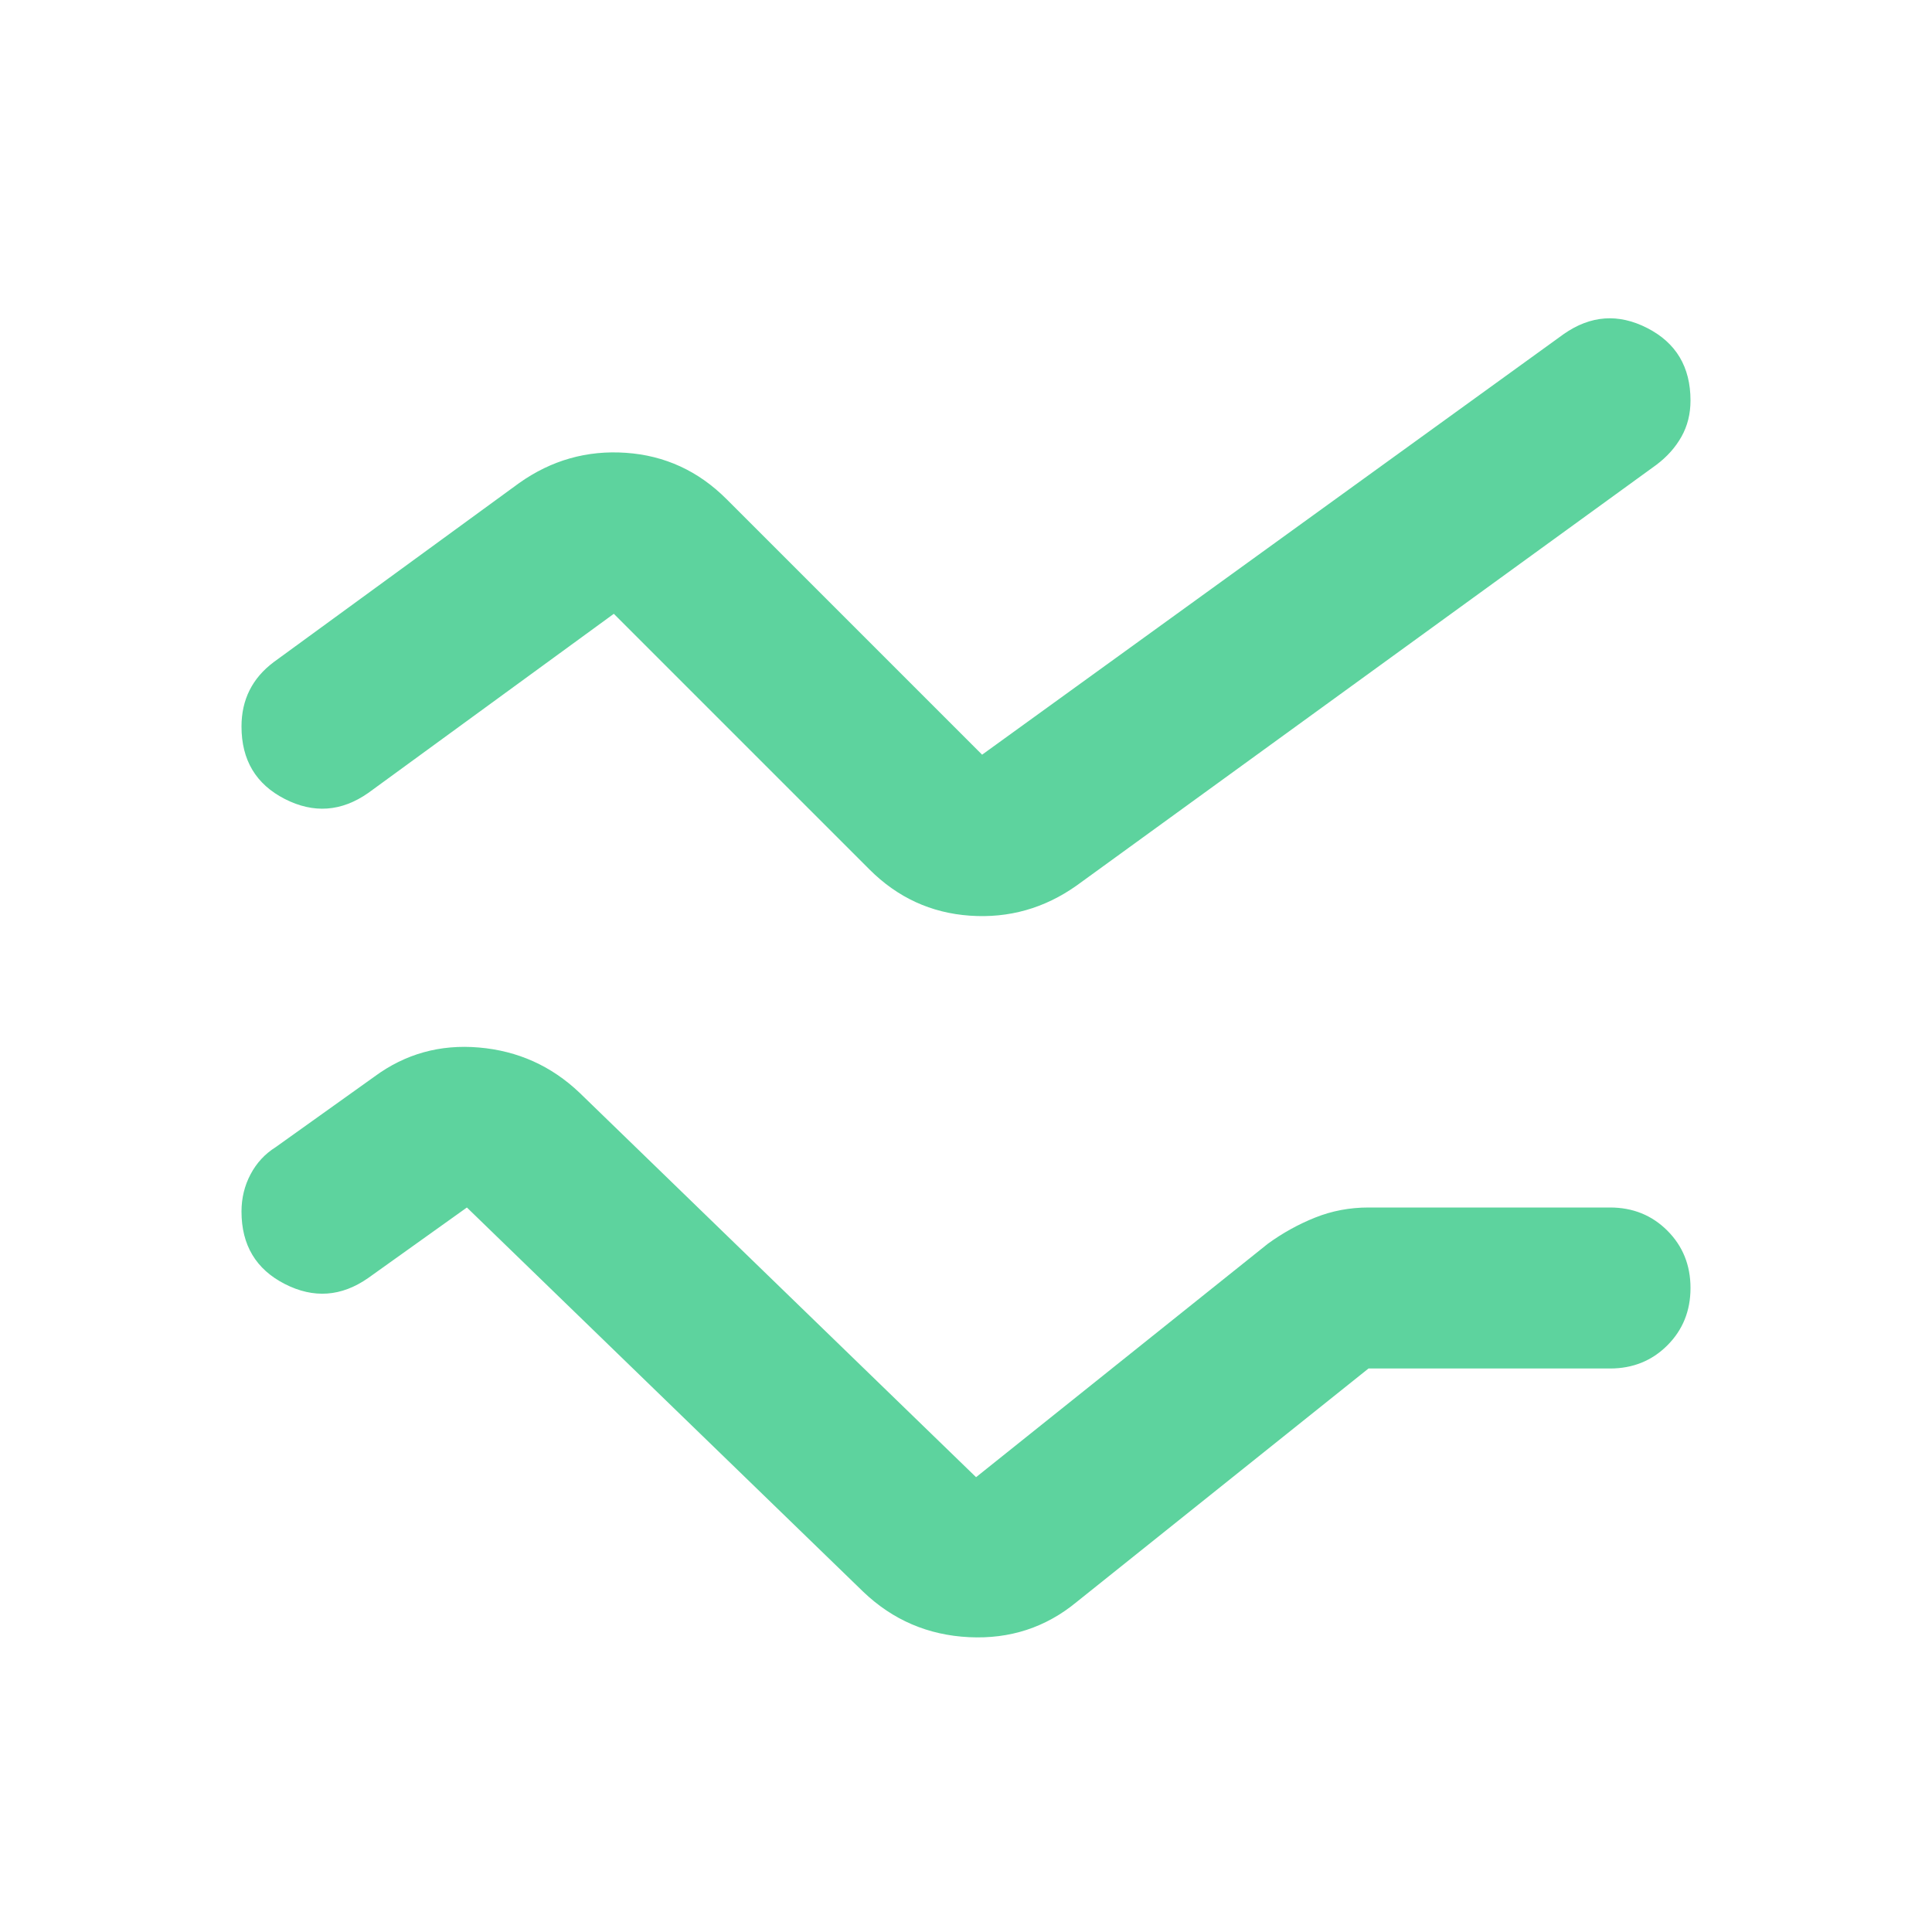 <svg xmlns="http://www.w3.org/2000/svg" height="24px" viewBox="0 -960 960 960" width="24px" fill="#5DD39E"><path d="M120-358q0-10 4.5-18.5T137-390l49-35q23-17 52-14.5t50 22.5l197 191 145-116q11-8 23.5-13t26.5-5h120q17 0 28.5 11.5T840-320q0 17-11.5 28.5T800-280H680L535-164q-23 19-53.5 17.5T429-169L232-360l-49 35q-20 14-41.5 3T120-358Zm0-241q0-10 4-18t12-14l122-89q24-17 53-15t50 23l127 127 289-209q20-14 41.5-3t21.5 36q0 10-4.5 18T823-729L535-520q-24 17-53 15t-50-23L305-655l-122 89q-20 14-41.5 3T120-599Z"/></svg>